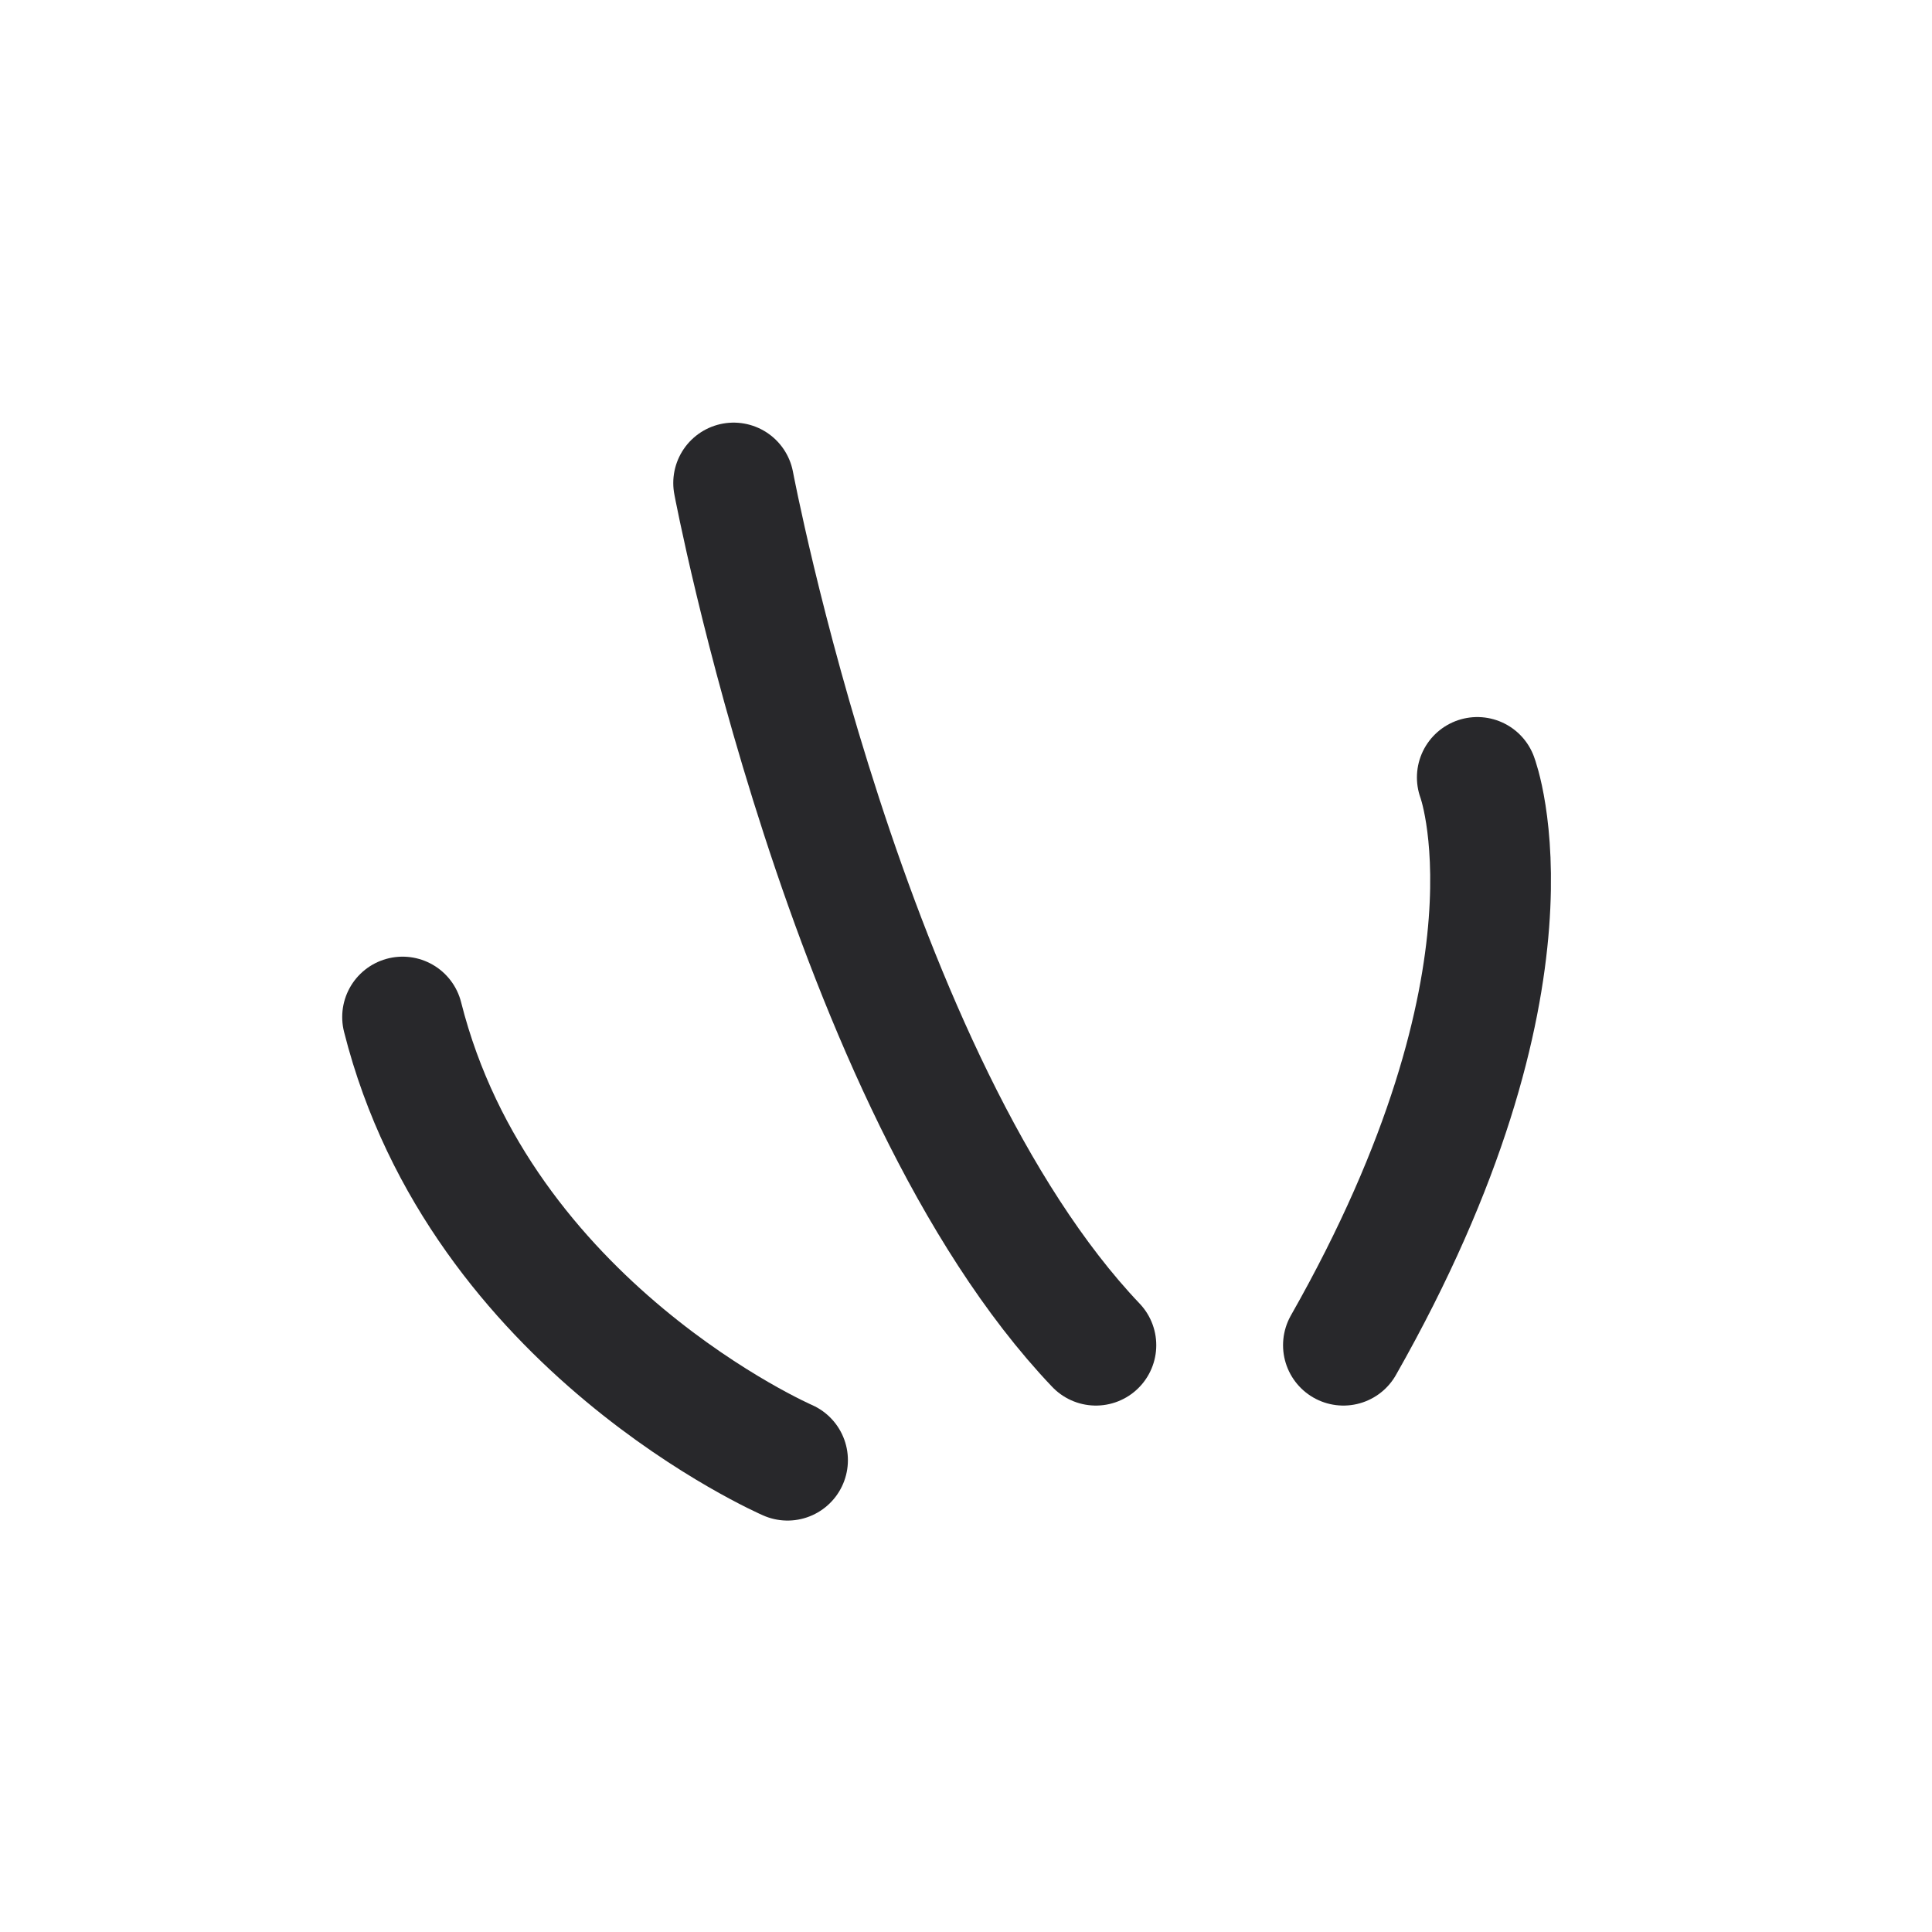 <svg xmlns="http://www.w3.org/2000/svg" width="48" height="48" viewBox="0 0 48 48" fill="none"><path d="M19.566 36.278C19.566 36.278 11.943 32.967 10.002 25.268" stroke="#28282B" stroke-width="3" stroke-linecap="round"></path><path d="M18.227 12C18.227 12 21.047 26.93 27.227 33.421" stroke="#28282B" stroke-width="3" stroke-linecap="round"></path><path d="M33.377 33.421C38.582 24.259 36.703 19.315 36.703 19.315" stroke="#28282B" stroke-width="3" stroke-linecap="round"></path></svg>